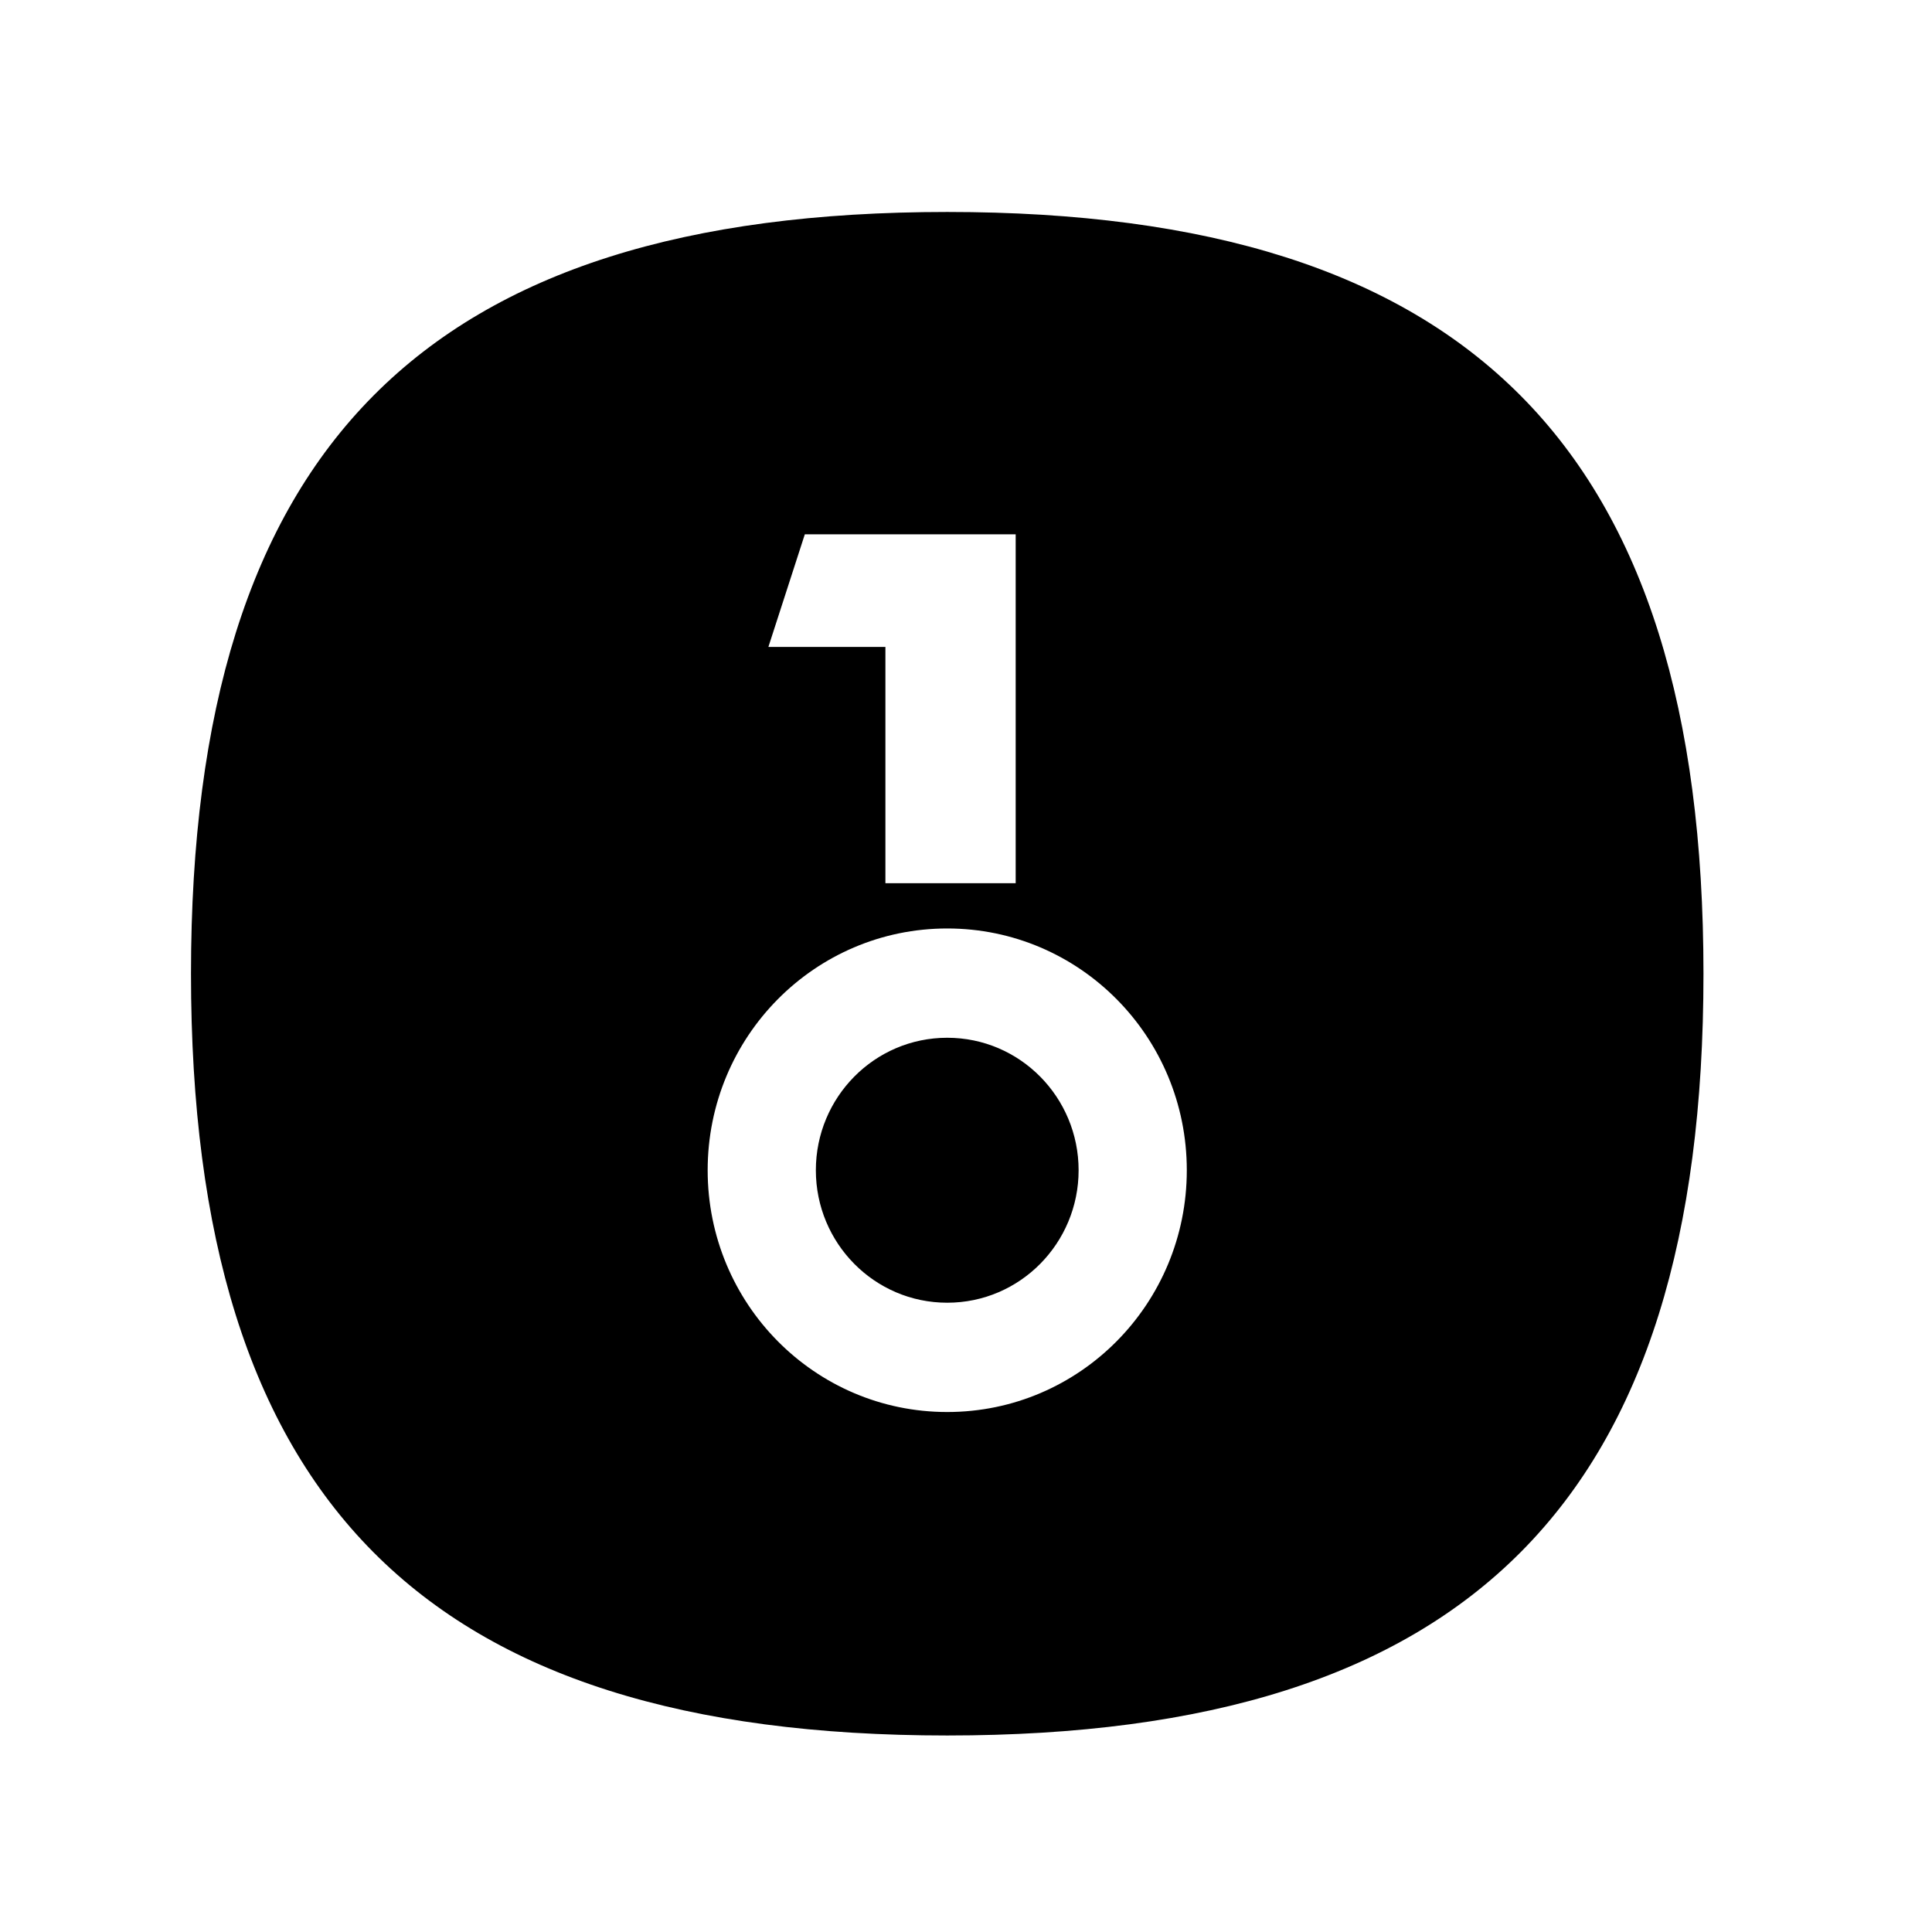 <svg xmlns="http://www.w3.org/2000/svg" width="175" height="175"><rect width="100%" height="100%" fill="#808080" stroke="none"/><path d="M-18.5-16.1H190v208.5H-18.5z" style="fill:#fff;stroke:#000;stroke-miterlimit:10"/><path d="M85.8 157.2c47.3 0 68.5-21.4 68.5-69s-21.3-69-68.5-69-68.5 21.3-68.5 69 21.2 69 68.5 69M72.9 48.4H92V80H80.2V58.6H69.6zm12.9 79.5c12 0 21.7-9.8 21.7-21.9s-9.7-21.9-21.7-21.9-21.7 9.8-21.7 21.9 9.7 21.9 21.7 21.9m0-9.9c6.6 0 11.9-5.4 11.9-12s-5.3-12-11.9-12-11.9 5.4-11.9 12 5.3 12 11.9 12" style="fill-rule:evenodd"/></svg>